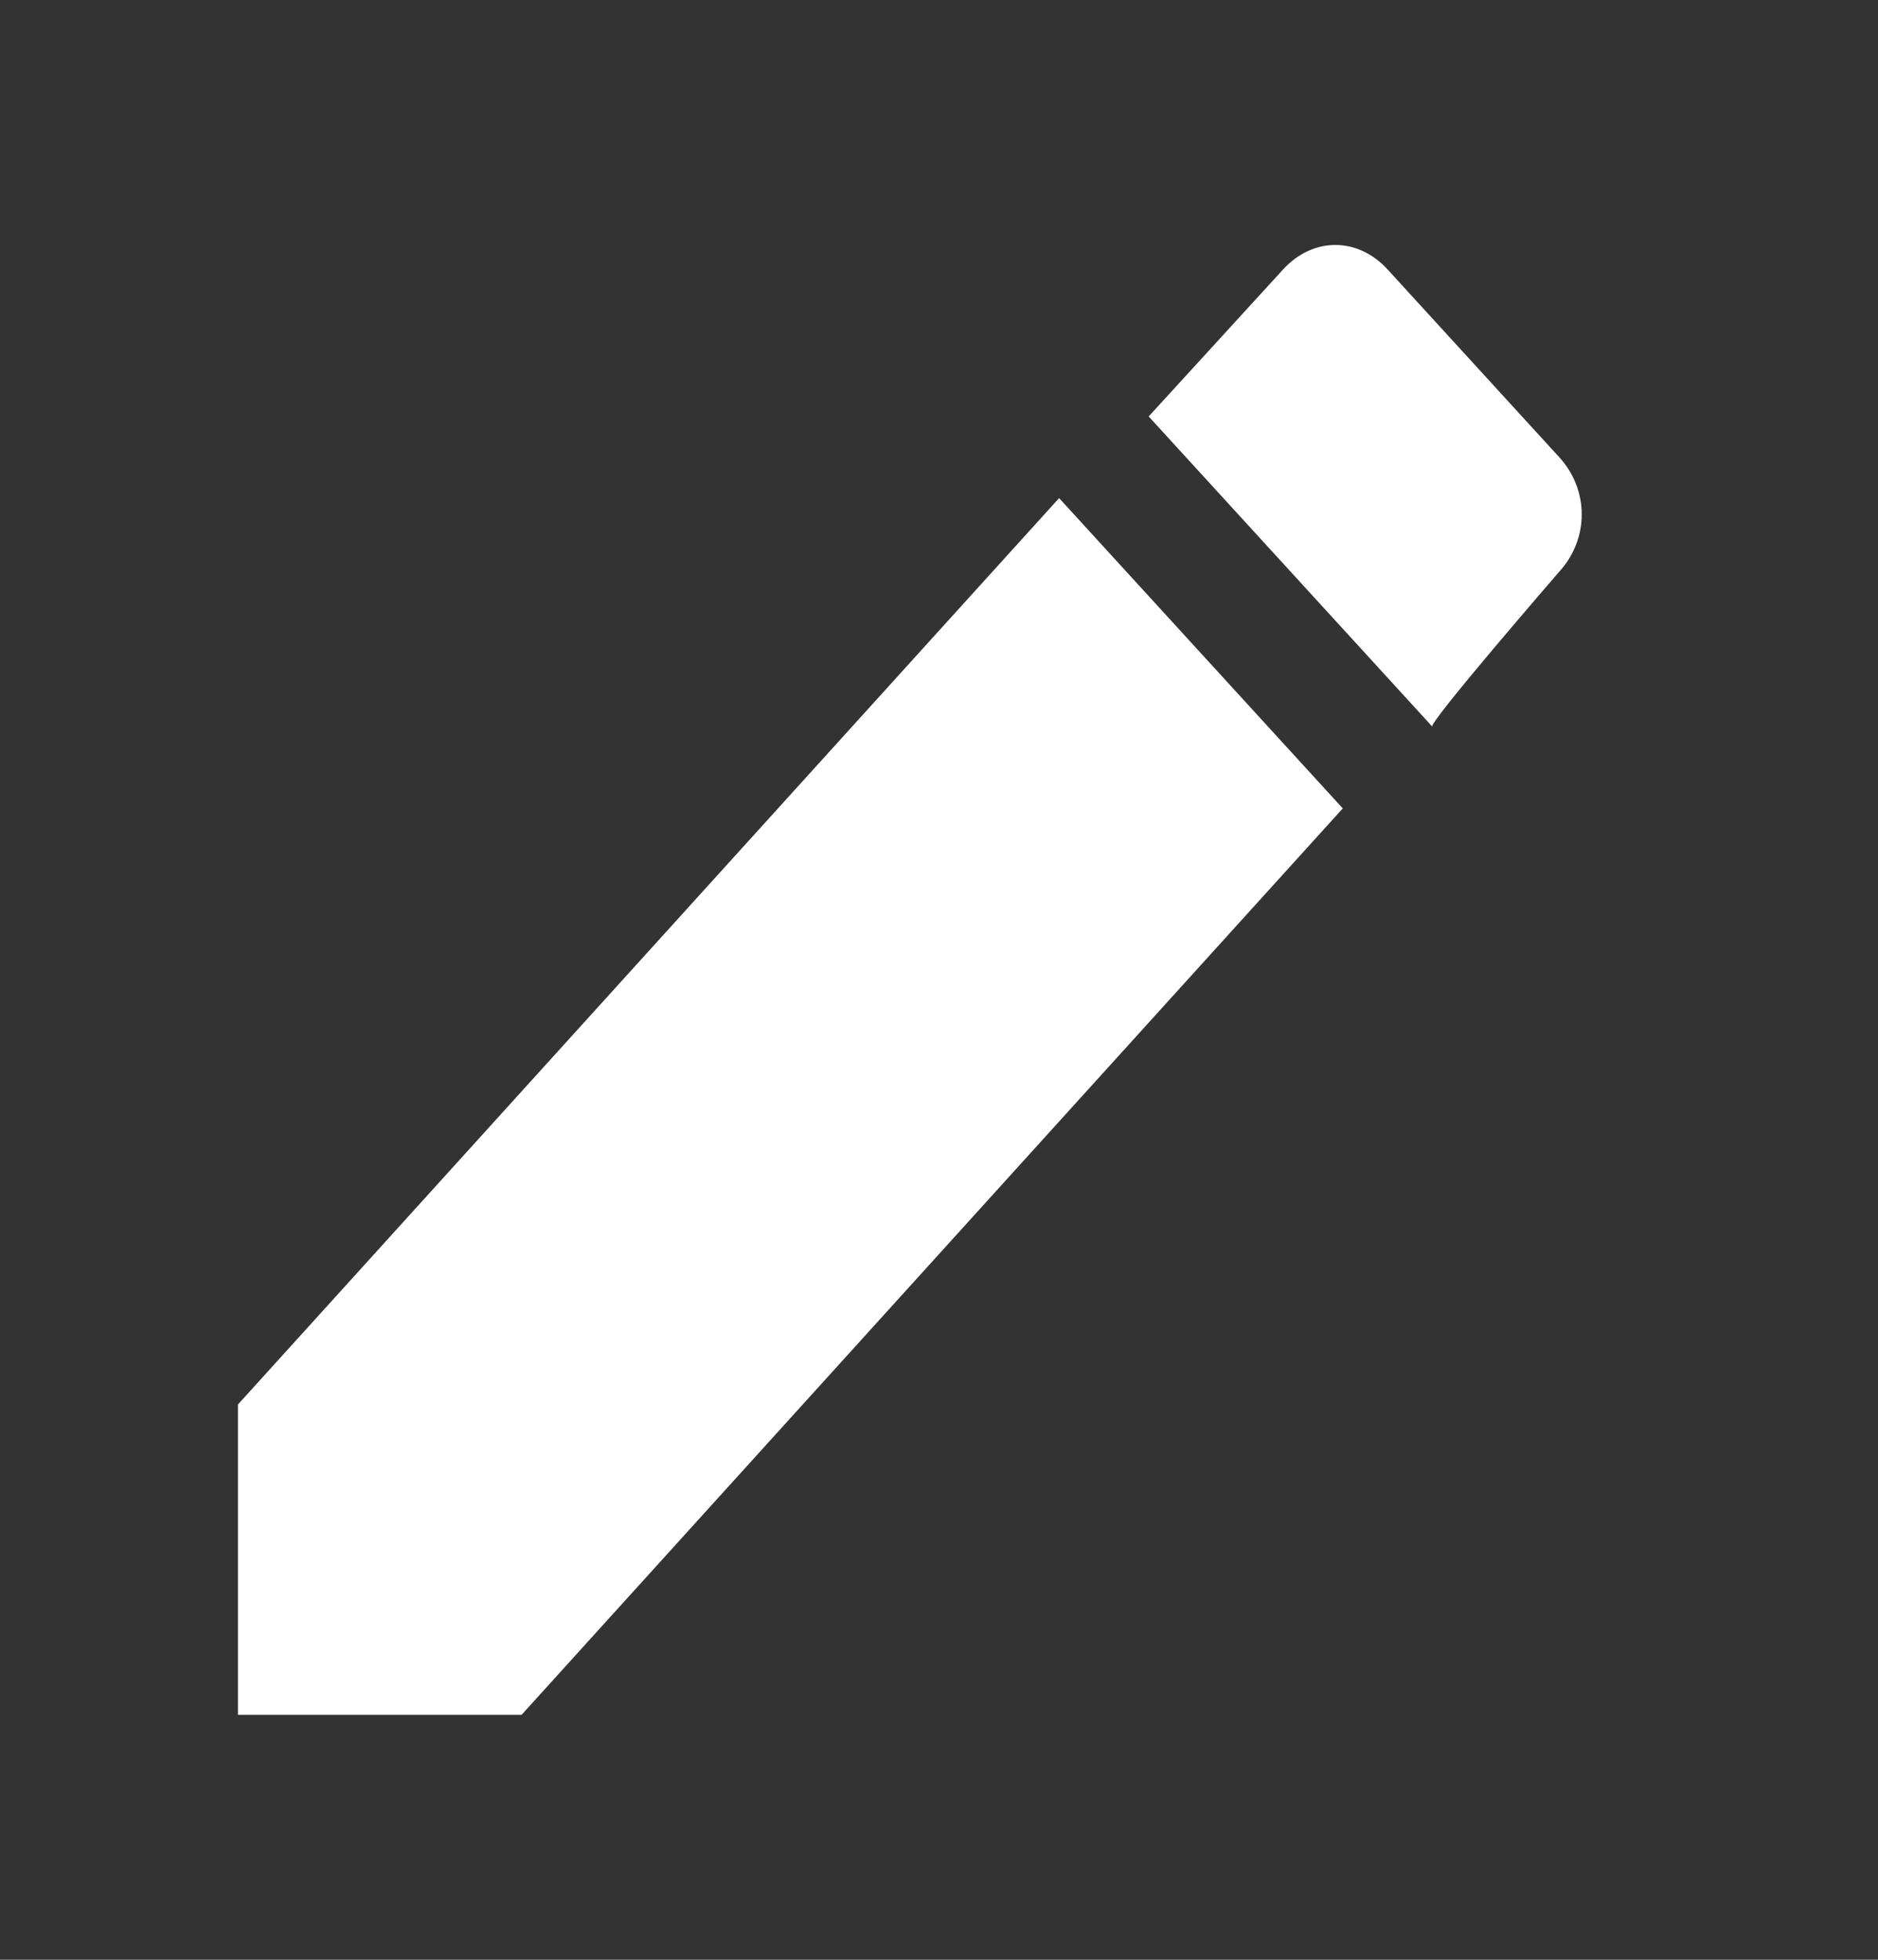 <svg width="23" height="24" viewBox="0 0 23 24" fill="none" xmlns="http://www.w3.org/2000/svg">
<rect x="0" y="0" width="23" height="24" fill="#333333" stroke="none"/>
<path d="M2.914 17.2V21H6.388L16.445 9.9L12.971 6.1L2.914 17.2ZM19.097 7C19.463 6.6 19.463 6 19.097 5.6L16.994 3.3C16.628 2.9 16.08 2.9 15.714 3.3L14.068 5.1L17.543 8.9C17.451 8.9 19.097 7 19.097 7Z" fill="white"/>
</svg>

